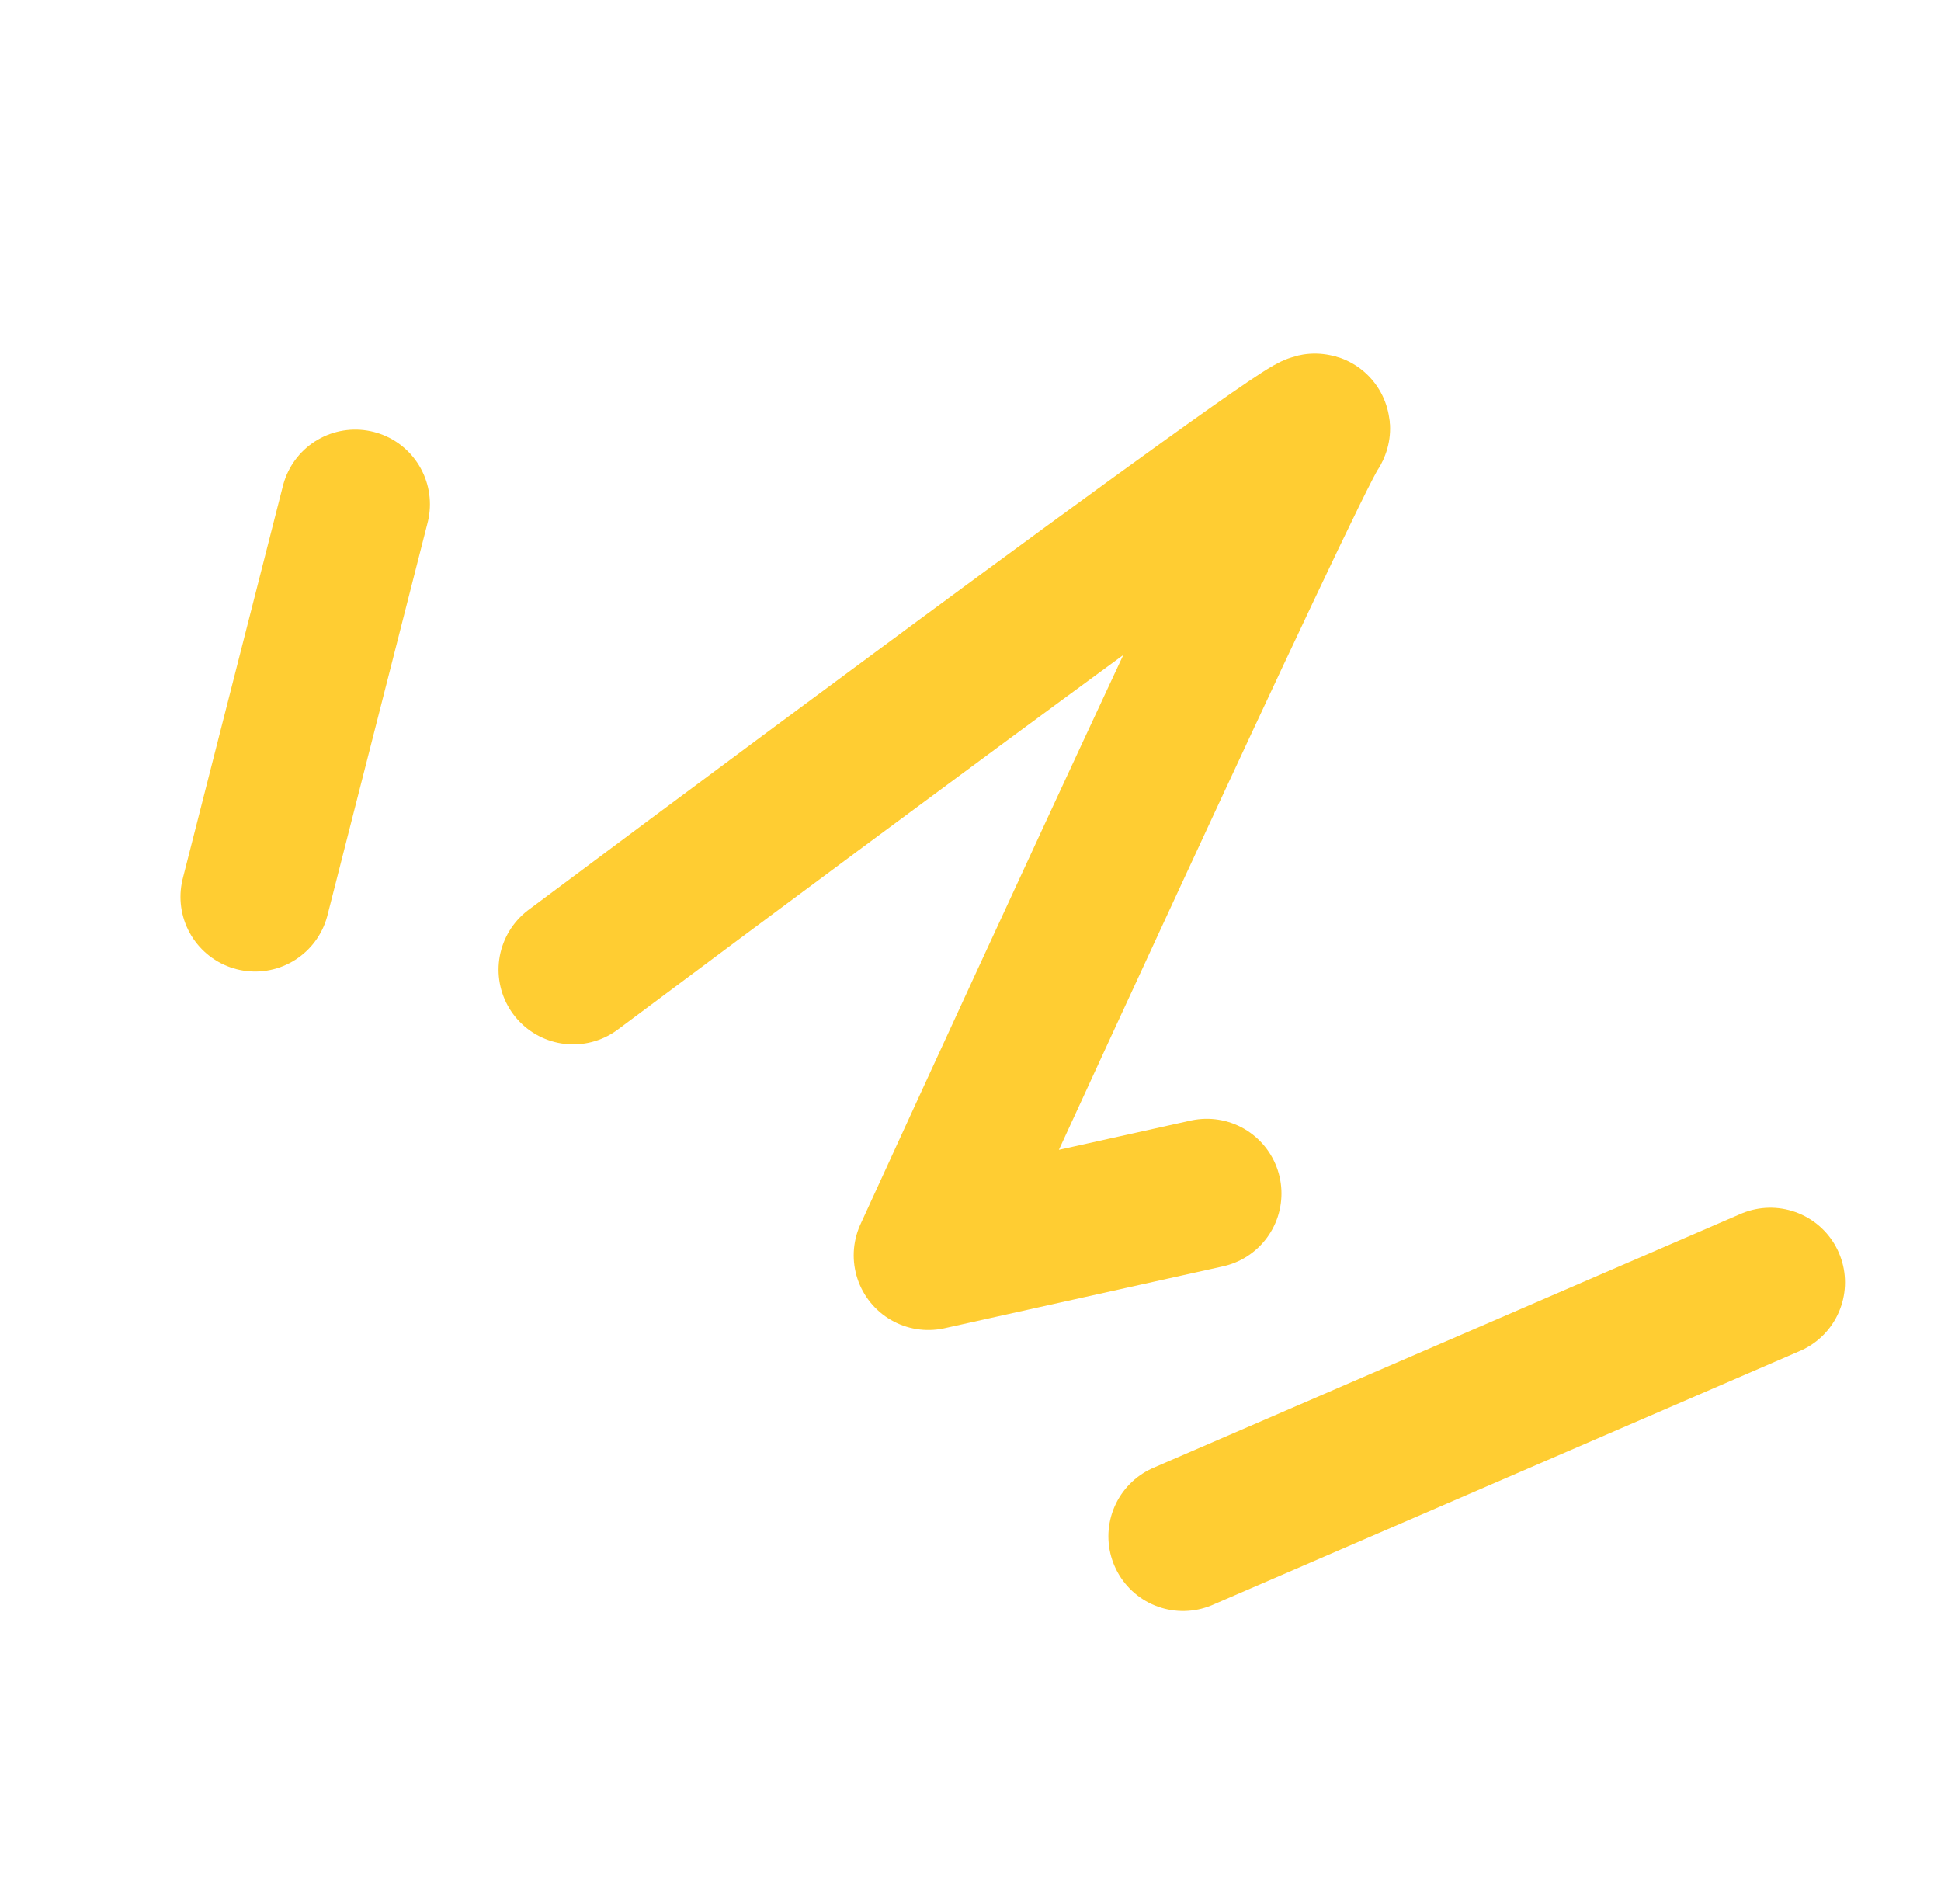 <svg width="52" height="51" viewBox="0 0 52 51" fill="none" xmlns="http://www.w3.org/2000/svg">
<g clip-path="url(#clip0_988:9917)">
<path d="M15.356 25.975C15.356 25.975 35.841 10.665 35.228 11.503C34.615 12.341 24.871 33.626 24.871 33.626L32.331 31.969" stroke="#FFCD32" stroke-width="4" stroke-linecap="round" stroke-linejoin="round"/>
<path d="M6.835 24.024L9.518 13.507" stroke="#FFCD32" stroke-width="4" stroke-linecap="round"/>
<path d="M31.694 41.153L47.428 34.351" stroke="#FFCD32" stroke-width="4" stroke-linecap="round"/>
</g>
<defs>
<clipPath id="clip0_988:9917">
<rect width="39.353" height="40.811" fill="white" transform="translate(38.469) rotate(70.498)"/>
</clipPath>
</defs>
</svg>
